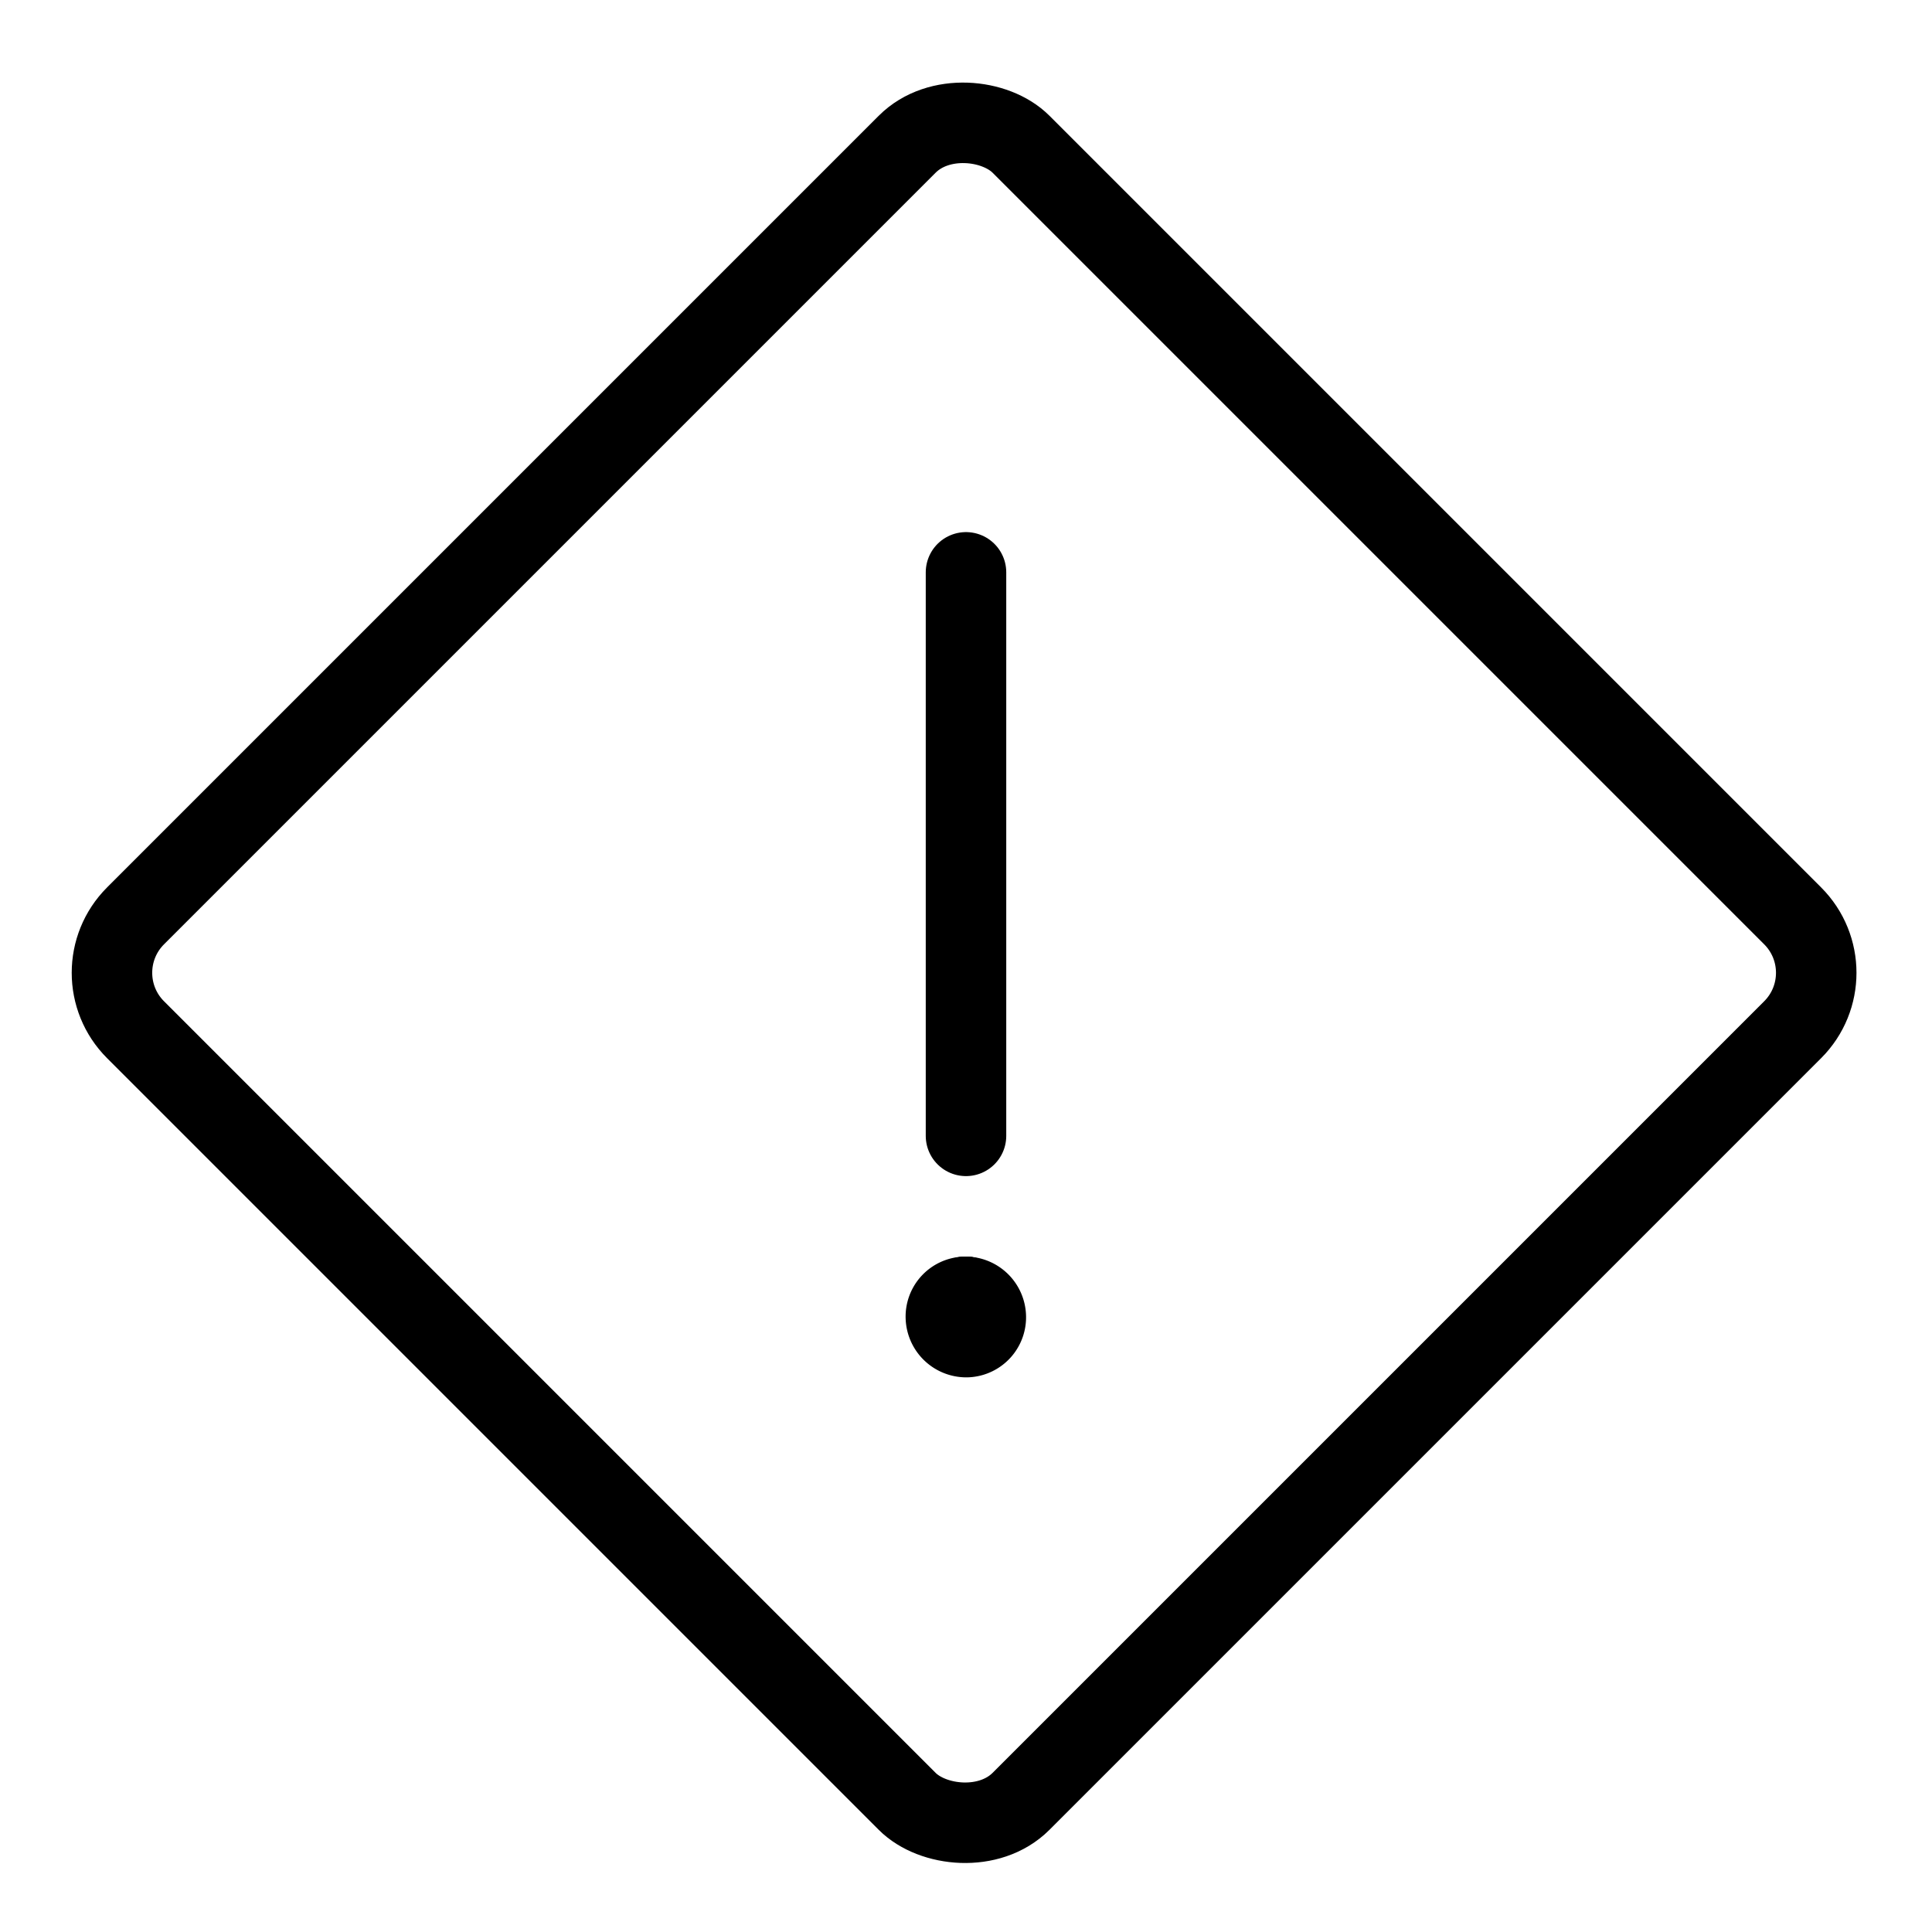 <svg xmlns="http://www.w3.org/2000/svg" viewBox="0 0 24 24"><g transform="matrix(1,0,0,1,0,0)"><defs><style>.a{fill:none;stroke:#000000;stroke-linecap:round;stroke-linejoin:round;}</style></defs><title>alert-diamond</title><rect class="a" x="4.199" y="4.307" width="15.556" height="15.556" rx="1" ry="1" transform="translate(-5.038 12.008) rotate(-45)"></rect><line class="a" x1="12" y1="14.11" x2="12" y2="7.11"></line><line class="a" x1="11.996" y1="16.11" x2="11.996" y2="16.11"></line><path class="a" d="M11.987,16.11a.245.245,0,0,0-.237.255A.254.254,0,0,0,12,16.61h.009a.246.246,0,0,0,.237-.255A.253.253,0,0,0,12,16.11"></path><path class="a" d="M12,16.11h-.009"></path></g></svg>